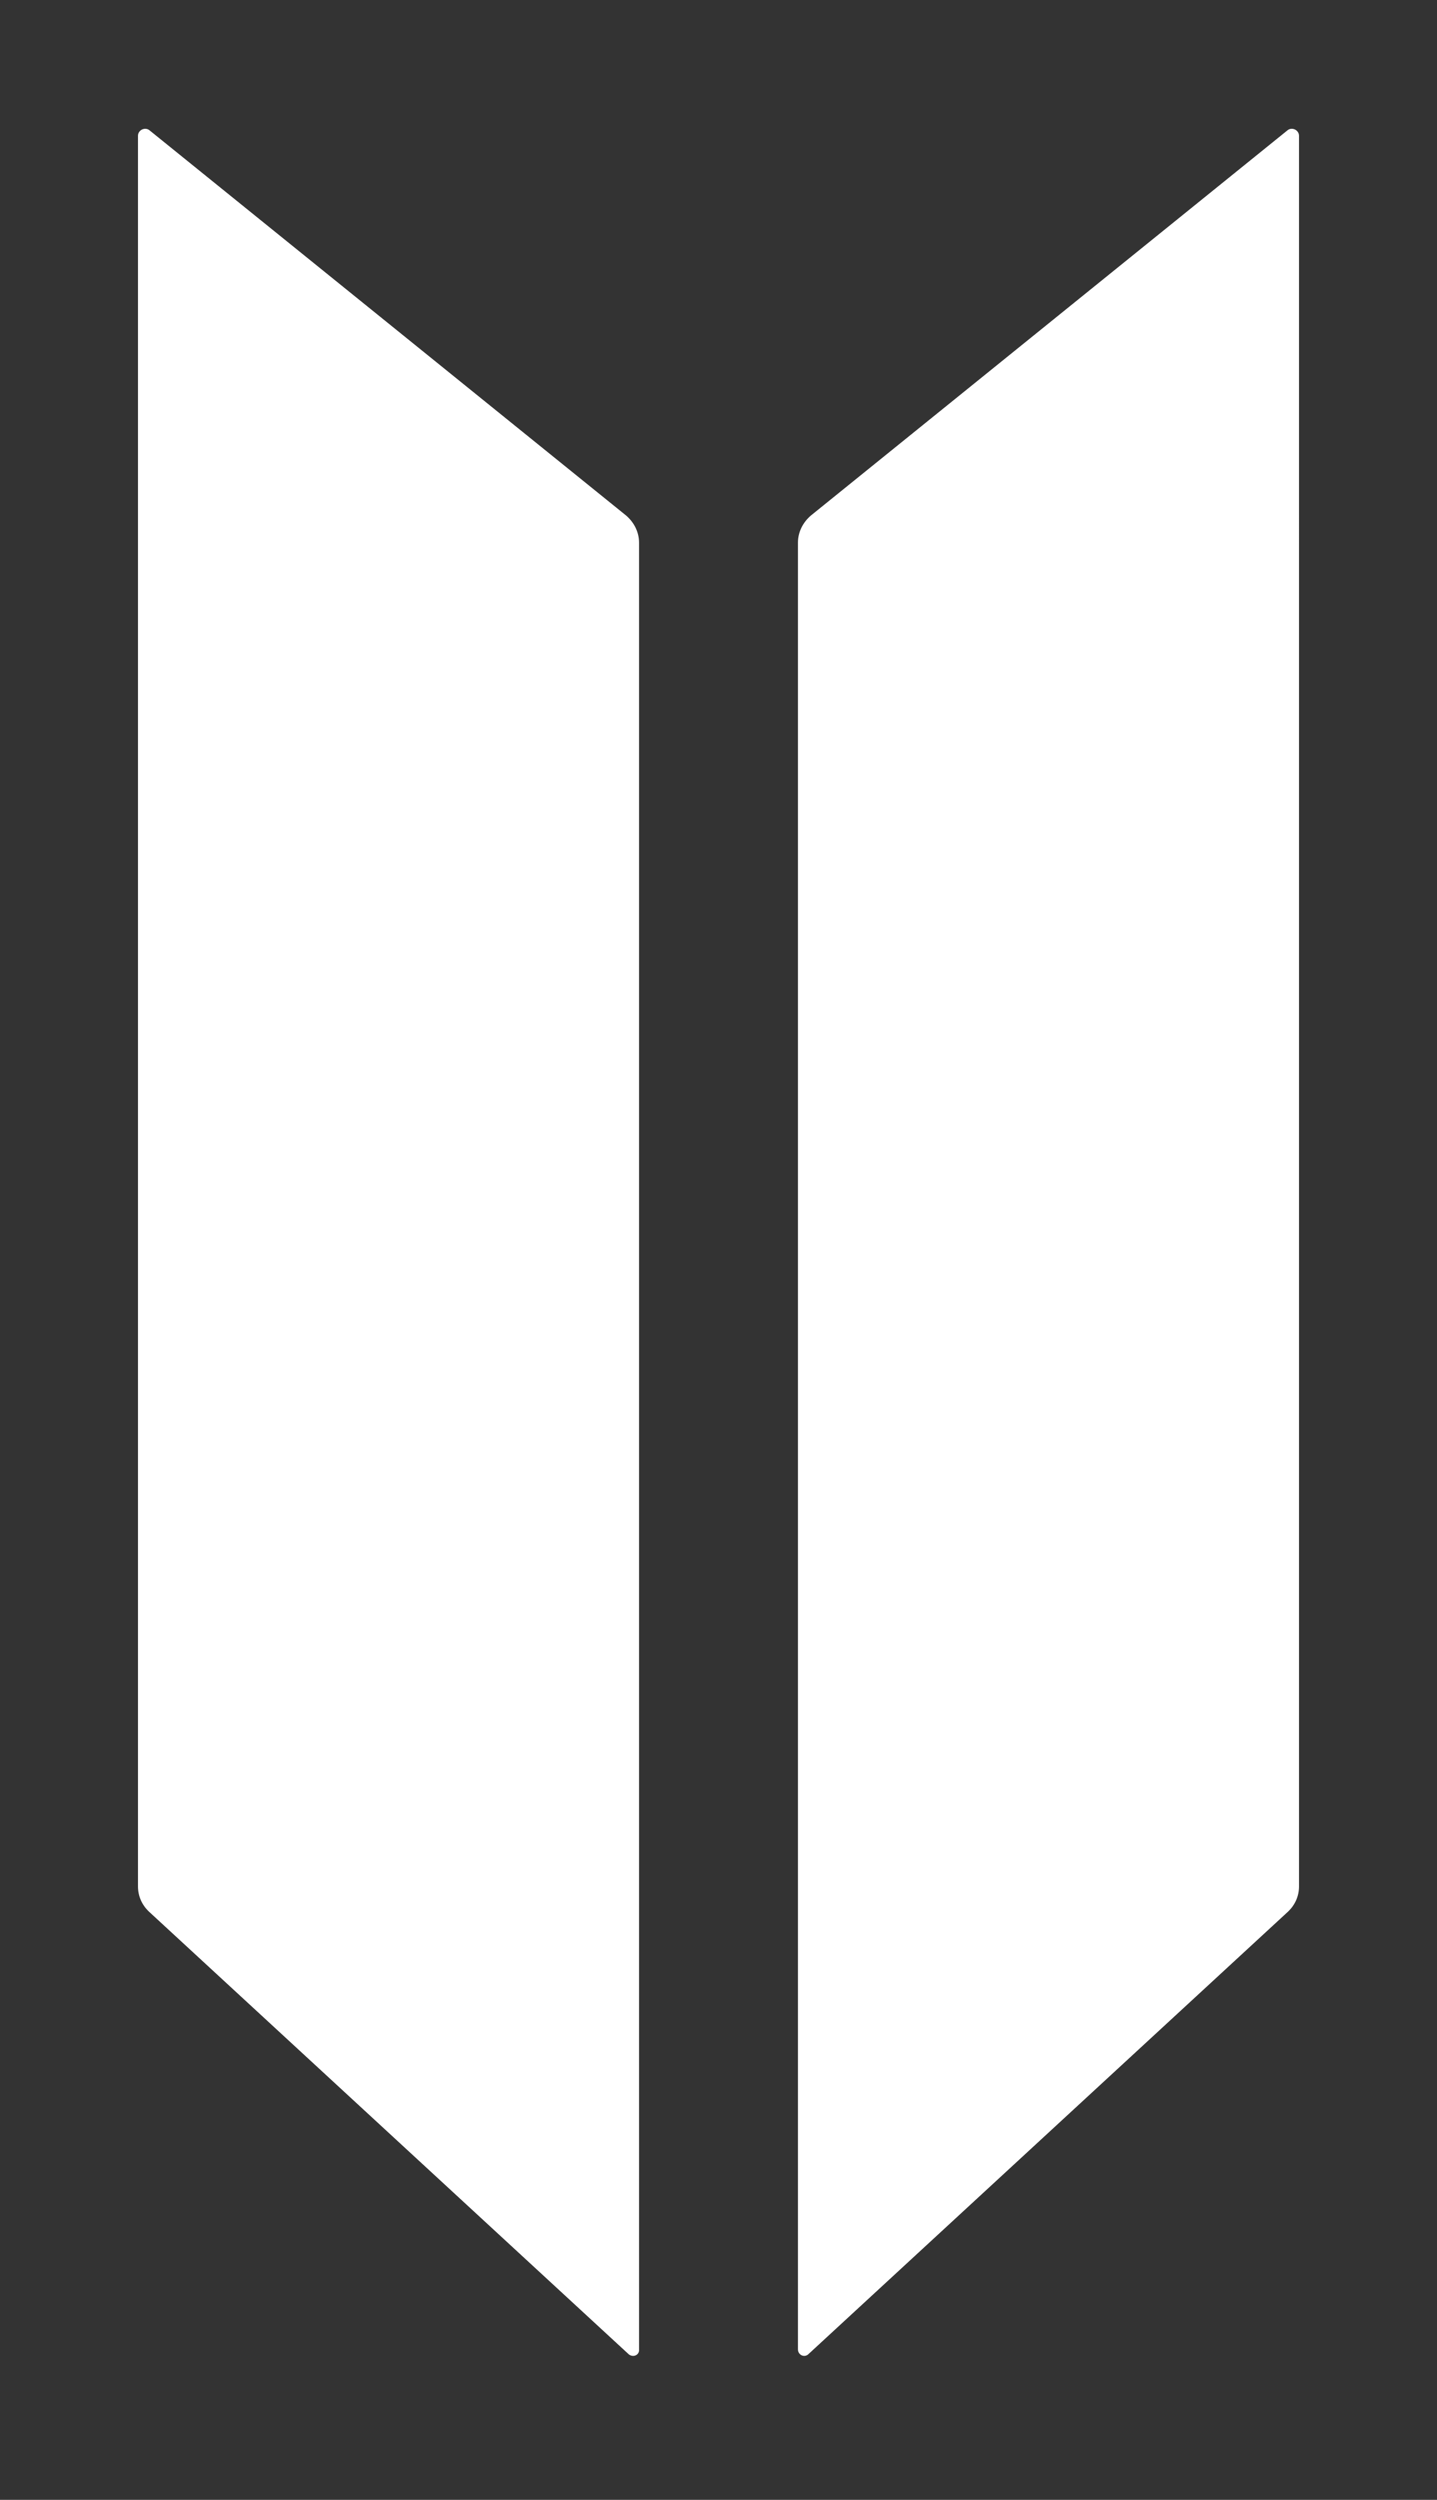 <?xml version="1.0" encoding="UTF-8"?> <svg xmlns="http://www.w3.org/2000/svg" xmlns:xlink="http://www.w3.org/1999/xlink" version="1.1" id="Layer_1" x="0px" y="0px" viewBox="0 0 254.1 441.8" style="enable-background:new 0 0 254.1 441.8;" xml:space="preserve"><rect x="0" y="0" width="254.1" height="441.8" fill="#333333" stroke="none"/> <style type="text/css"> .st0{fill:#FFFFFF;} </style> <path class="st0" d="M111.2,416.1l-84.8-78.2c-1.3-1.2-2-2.8-2-4.5V24c0-1,1.2-1.6,2-1l84.3,68.1c1.4,1.2,2.3,2.9,2.3,4.8v319.3 C113.1,416.2,112,416.7,111.2,416.1z"></path> <path class="st0" d="M142.9,416.1l84.8-78.2c1.3-1.2,2-2.8,2-4.5V24c0-1-1.2-1.6-2-1l-84.3,68.1c-1.4,1.2-2.3,2.9-2.3,4.8v319.3 C141.1,416.2,142.2,416.7,142.9,416.1z"></path> </svg> 
